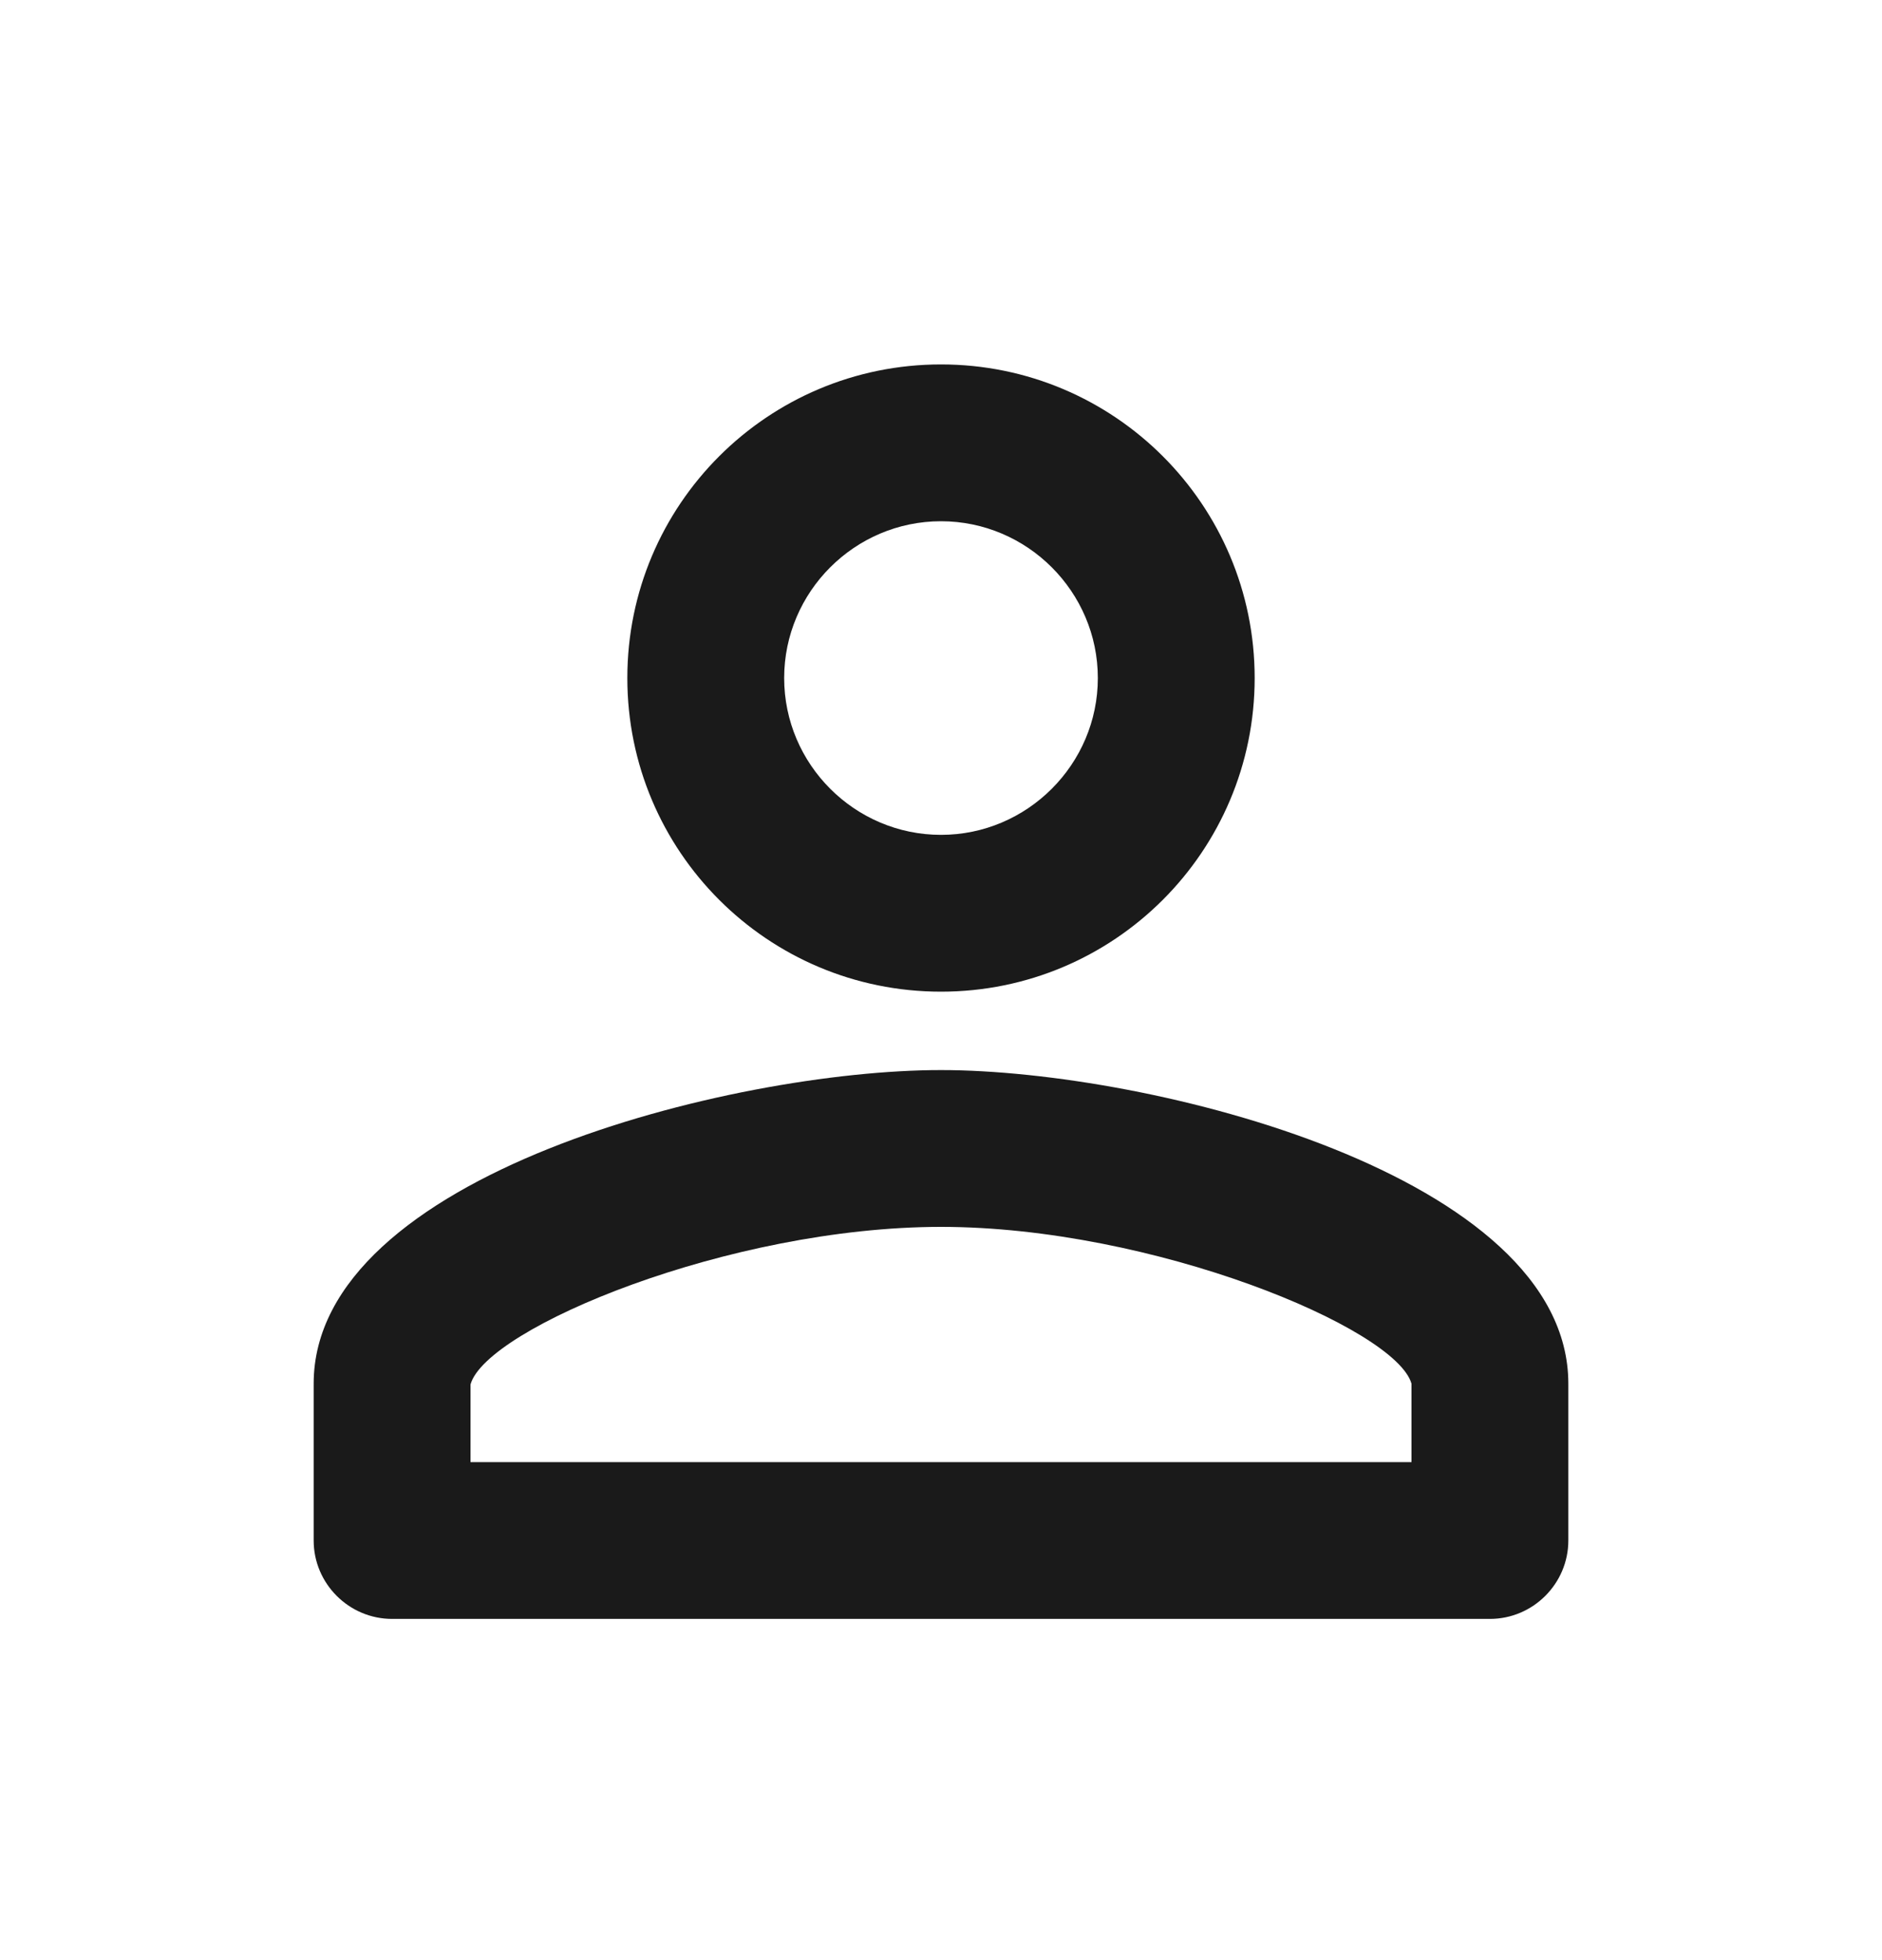 <svg width="24" height="25" viewBox="0 0 24 25" fill="none" xmlns="http://www.w3.org/2000/svg">
<g clip-path="url(#clip0_3767_270967)">
<path d="M12 12.648C14.21 12.648 16 10.858 16 8.648C16 6.438 14.21 4.648 12 4.648C9.79 4.648 8 6.438 8 8.648C8 10.858 9.79 12.648 12 12.648ZM12 6.648C13.1 6.648 14 7.548 14 8.648C14 9.748 13.1 10.648 12 10.648C10.9 10.648 10 9.748 10 8.648C10 7.548 10.9 6.648 12 6.648ZM12 13.648C9.33 13.648 4 14.988 4 17.648V19.648C4 20.198 4.45 20.648 5 20.648H19C19.55 20.648 20 20.198 20 19.648V17.648C20 14.988 14.67 13.648 12 13.648ZM18 18.648H6V17.658C6.2 16.938 9.3 15.648 12 15.648C14.7 15.648 17.8 16.938 18 17.648V18.648Z" fill="#1A1A1A"/>
</g>
<defs>
<clipPath id="clip0_3767_270967">
<rect width="24" height="24" fill="white" transform="translate(0 0.648)"/>
</clipPath>
</defs>
</svg>
